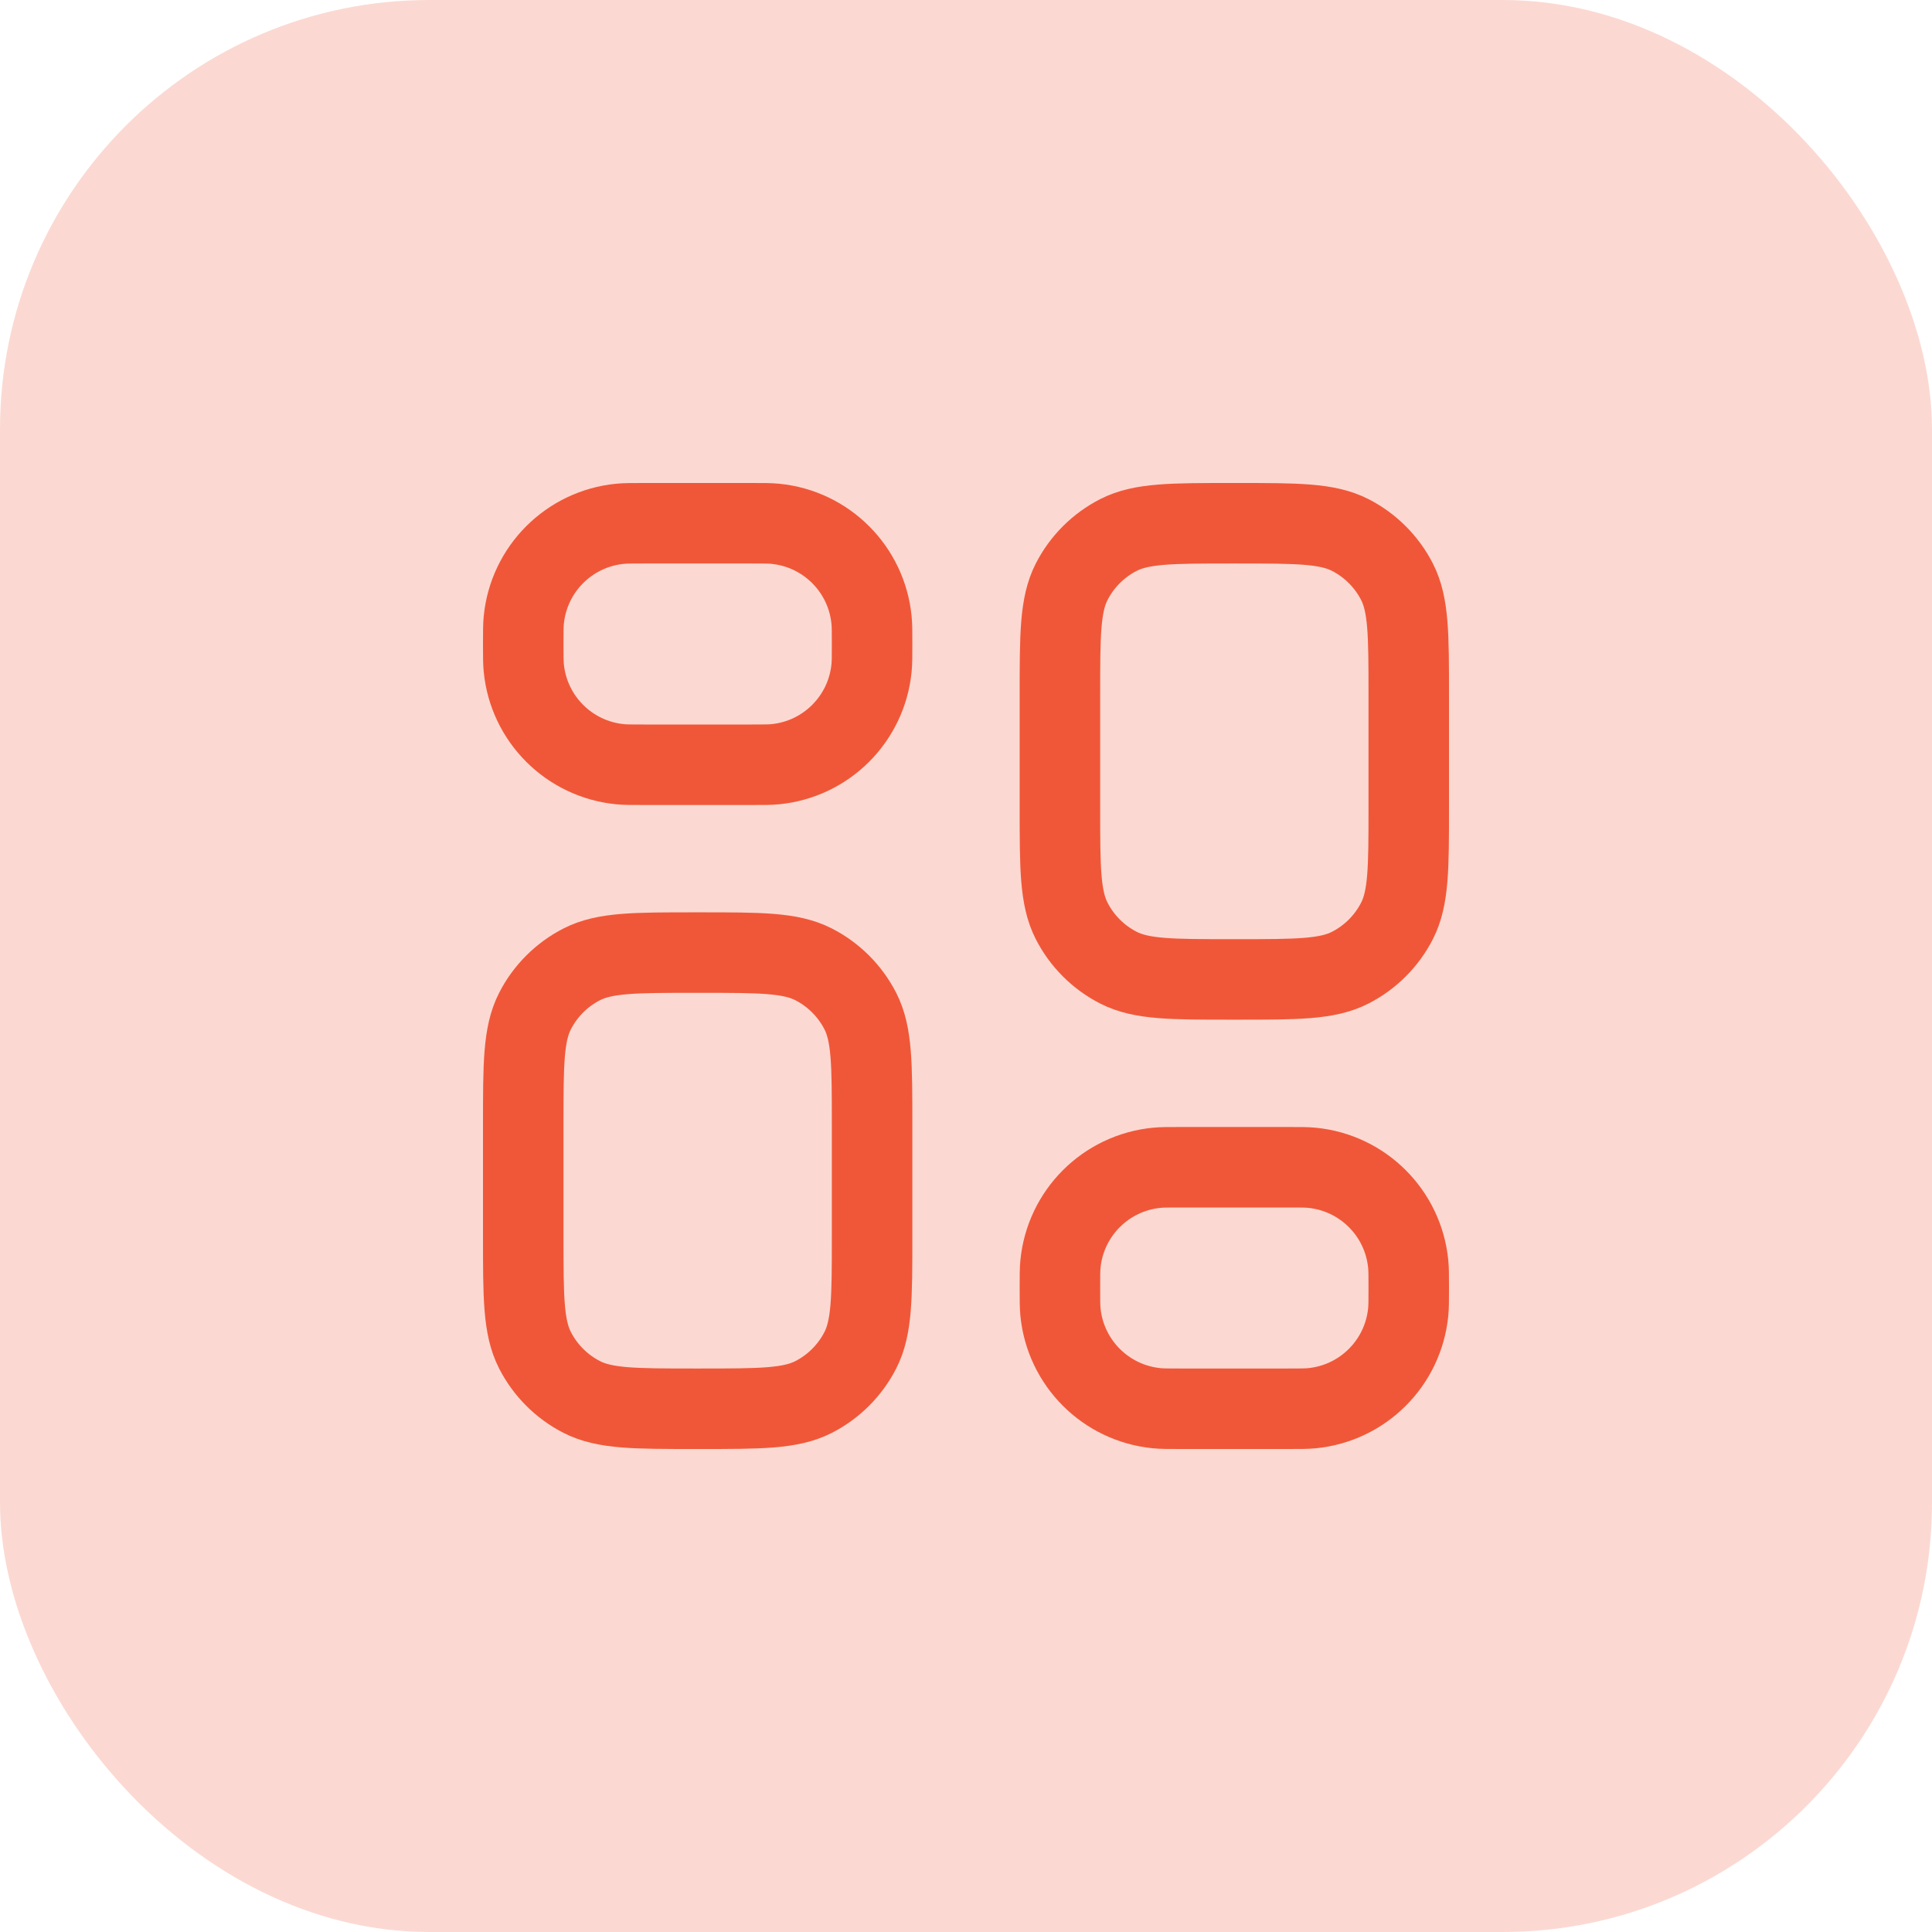<svg xmlns="http://www.w3.org/2000/svg" width="36" height="36" viewBox="0 0 36 36" fill="none"><rect width="36" height="36" rx="8" fill="#FBD9D2"></rect><path d="M9.75 12C9.75 11.768 9.75 11.652 9.76 11.554C9.853 10.604 10.604 9.853 11.554 9.76C11.652 9.75 11.768 9.75 12 9.75H14C14.232 9.75 14.348 9.75 14.446 9.76C15.396 9.853 16.147 10.604 16.24 11.554C16.25 11.652 16.25 11.768 16.25 12C16.25 12.232 16.25 12.348 16.24 12.446C16.147 13.396 15.396 14.147 14.446 14.24C14.348 14.25 14.232 14.25 14 14.25H12C11.768 14.25 11.652 14.25 11.554 14.24C10.604 14.147 9.853 13.396 9.76 12.446C9.75 12.348 9.75 12.232 9.75 12Z" stroke="#F05738" stroke-width="1.5" stroke-linejoin="round"></path><path d="M19.75 12.95C19.75 11.83 19.75 11.27 19.968 10.842C20.16 10.466 20.466 10.16 20.842 9.968C21.27 9.75 21.83 9.75 22.95 9.75H23.05C24.17 9.75 24.73 9.75 25.158 9.968C25.534 10.16 25.84 10.466 26.032 10.842C26.25 11.27 26.25 11.83 26.25 12.95V15.05C26.25 16.17 26.25 16.73 26.032 17.158C25.84 17.534 25.534 17.84 25.158 18.032C24.73 18.25 24.17 18.25 23.05 18.25H22.95C21.83 18.25 21.27 18.25 20.842 18.032C20.466 17.84 20.16 17.534 19.968 17.158C19.75 16.73 19.75 16.17 19.75 15.05V12.95Z" stroke="#F05738" stroke-width="1.5" stroke-linejoin="round"></path><path d="M9.75 20.95C9.75 19.83 9.75 19.27 9.968 18.842C10.16 18.466 10.466 18.16 10.842 17.968C11.27 17.75 11.83 17.75 12.95 17.75H13.05C14.17 17.75 14.73 17.75 15.158 17.968C15.534 18.16 15.84 18.466 16.032 18.842C16.25 19.27 16.25 19.83 16.25 20.95V23.05C16.25 24.17 16.25 24.73 16.032 25.158C15.84 25.534 15.534 25.84 15.158 26.032C14.73 26.25 14.17 26.25 13.05 26.25H12.95C11.83 26.25 11.27 26.25 10.842 26.032C10.466 25.84 10.16 25.534 9.968 25.158C9.75 24.73 9.75 24.17 9.75 23.05V20.95Z" stroke="#F05738" stroke-width="1.5" stroke-linejoin="round"></path><path d="M19.75 24C19.75 23.768 19.75 23.652 19.76 23.554C19.853 22.604 20.604 21.853 21.554 21.76C21.652 21.75 21.768 21.75 22 21.75H24C24.232 21.75 24.348 21.75 24.446 21.76C25.396 21.853 26.147 22.604 26.24 23.554C26.25 23.652 26.25 23.768 26.25 24C26.25 24.232 26.25 24.348 26.24 24.446C26.147 25.396 25.396 26.147 24.446 26.24C24.348 26.25 24.232 26.25 24 26.25H22C21.768 26.25 21.652 26.25 21.554 26.24C20.604 26.147 19.853 25.396 19.76 24.446C19.75 24.348 19.75 24.232 19.75 24Z" stroke="#F05738" stroke-width="1.5" stroke-linejoin="round"></path></svg>
